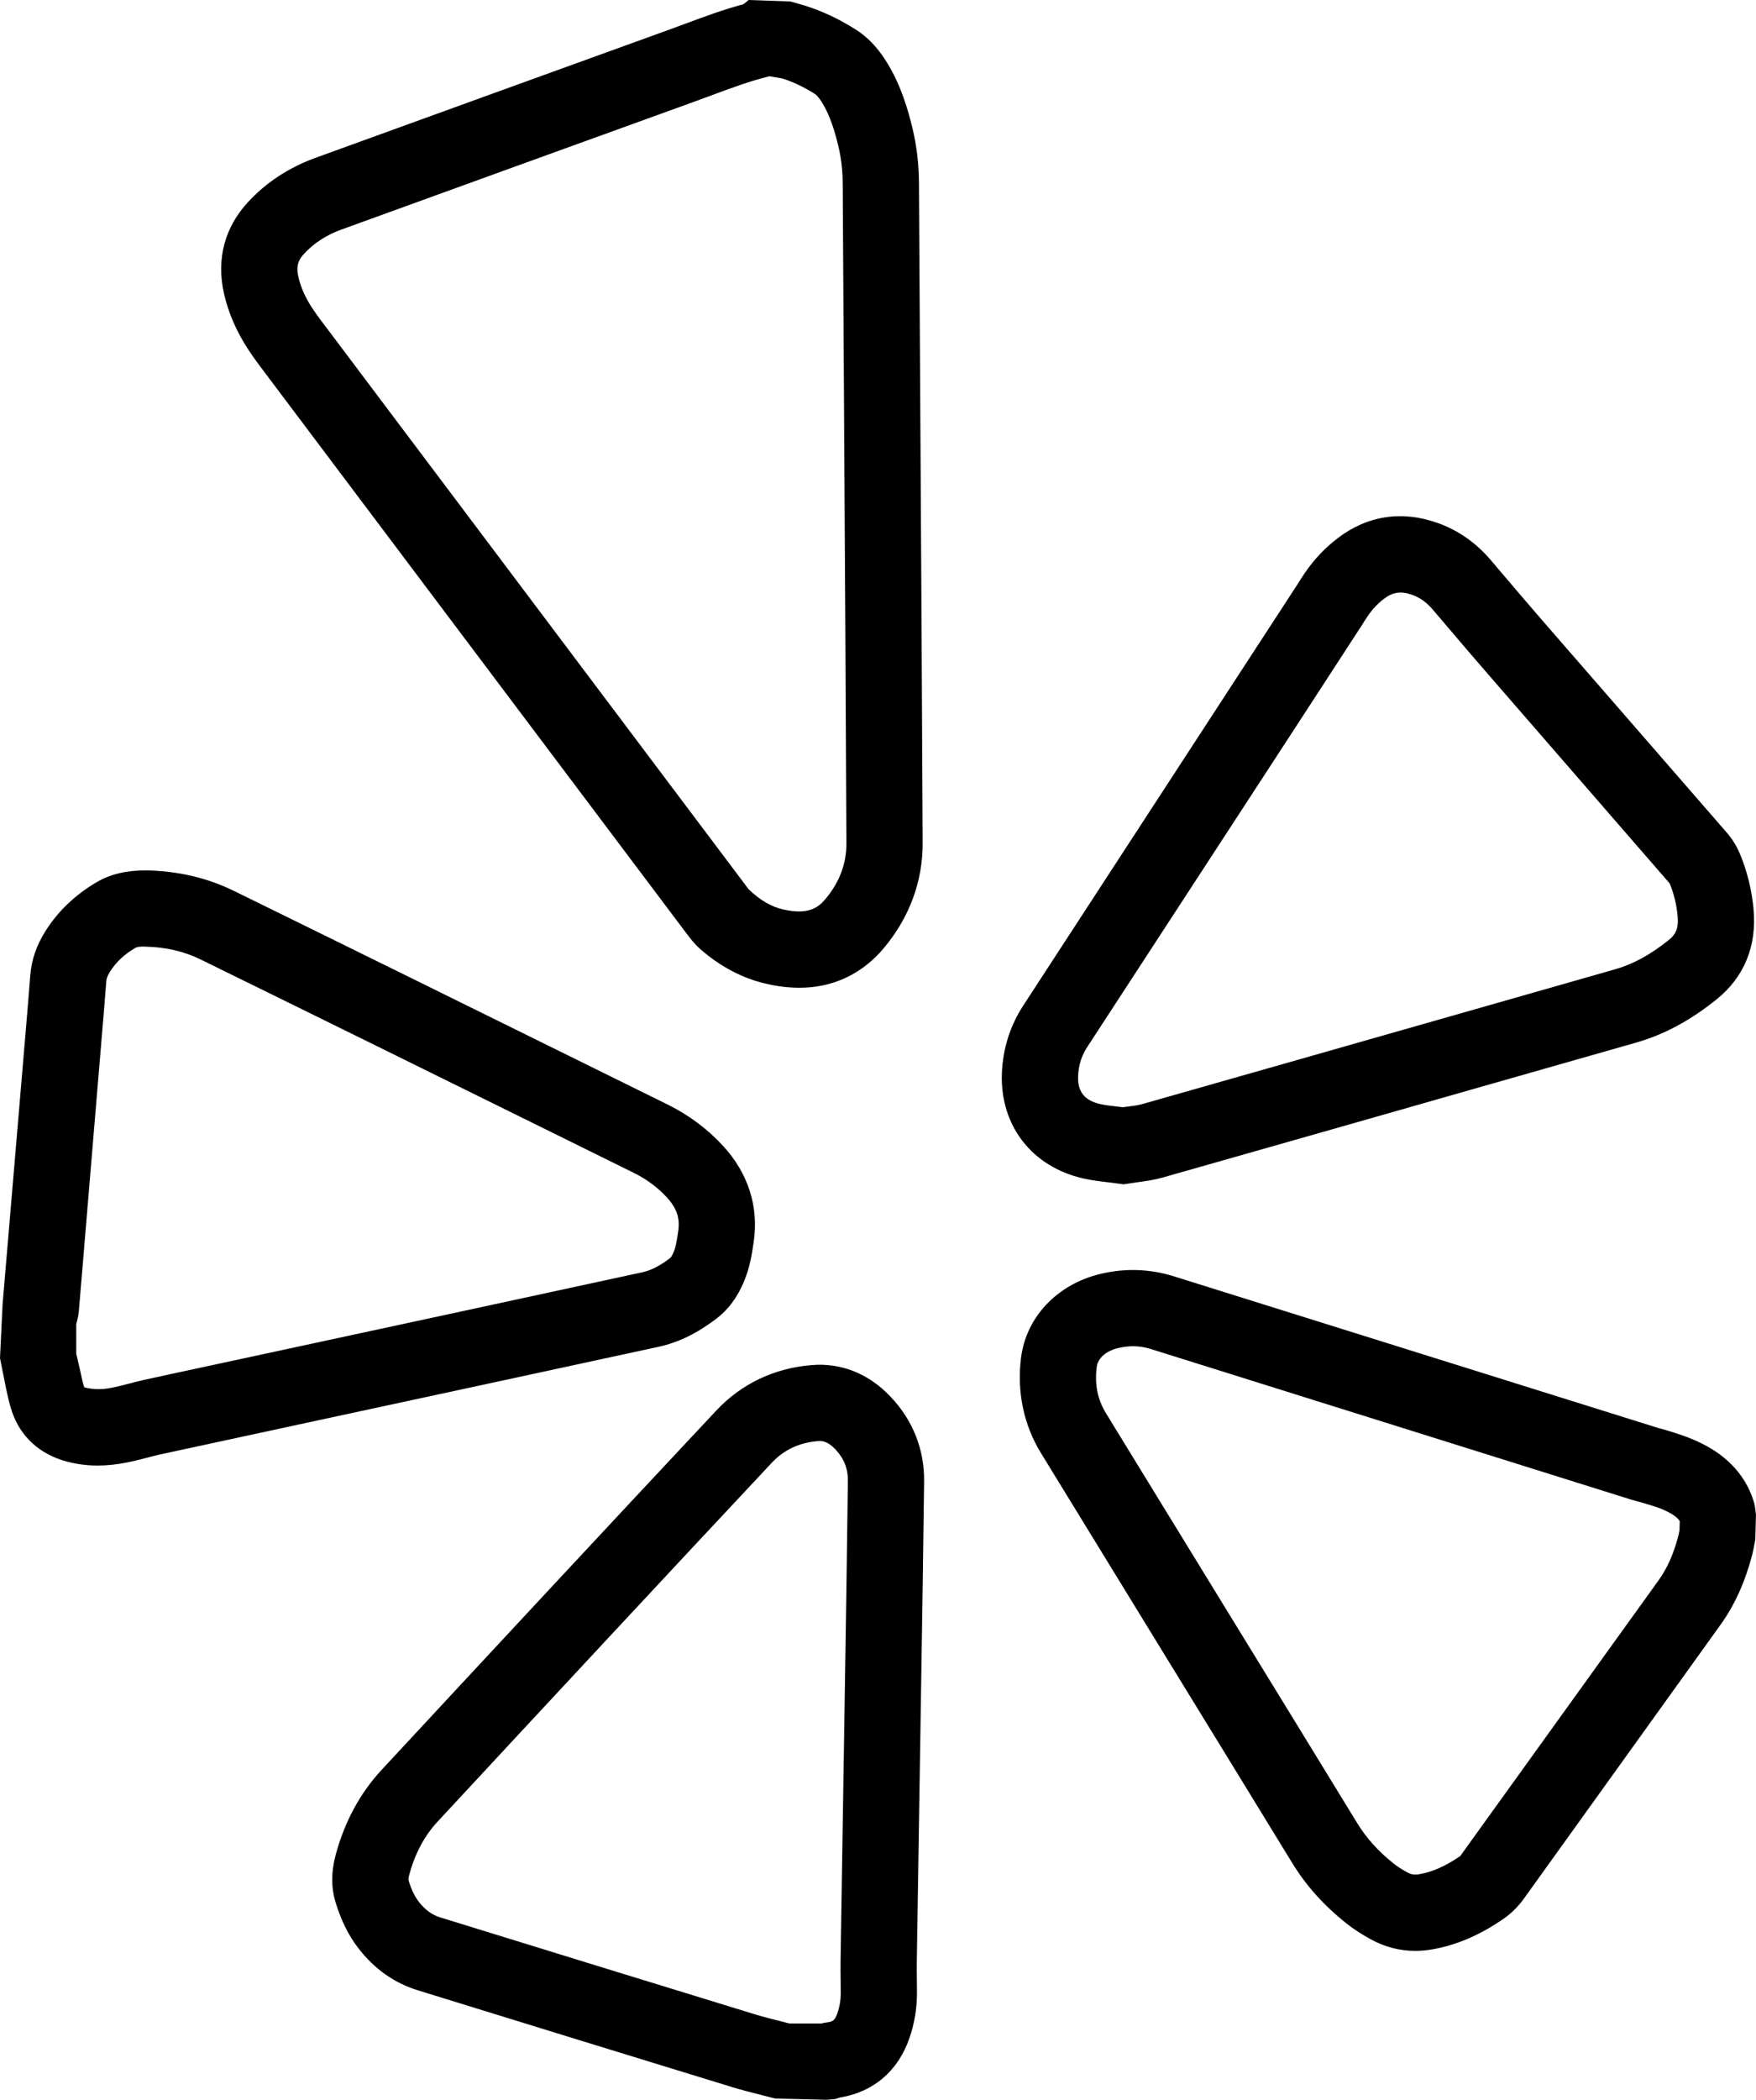 <?xml version="1.0" ?><svg enable-background="new 0 0 184.258 220.277" id="yelp" version="1.1" viewBox="0 0 184.258 220.277" xml:space="preserve" xmlns="http://www.w3.org/2000/svg" xmlns:xlink="http://www.w3.org/1999/xlink"><g><path d="M26.096,36.739c0.617,0.933,1.295,1.832,1.975,2.726l44.146,58.701c0.369,0.482,0.764,0.957,1.23,1.371   c2.113,1.852,4.432,3.08,6.885,3.65c1.277,0.299,2.453,0.432,3.535,0.432c4.32,0,7.131-2.106,8.824-4.102   c2.717-3.209,4.143-7.041,4.123-11.078c-0.062-14.512-0.148-29.026-0.236-43.537l-0.15-25.608   c-0.01-2.07-0.232-3.982-0.682-5.846v-0.002c-0.473-1.953-1.203-4.502-2.676-6.885   c-0.608-0.983-1.61-2.41-3.305-3.48c-1.811-1.139-3.574-1.961-5.398-2.518l-1.424-0.41L78.554,0l-0.545,0.442   c-2.127,0.57-4.129,1.314-6.074,2.037l-1.561,0.576c-12.416,4.49-24.832,8.99-37.24,13.492   c-2.791,1.008-5.18,2.57-7.096,4.639c-2.472,2.664-3.35,5.982-2.537,9.6   C23.959,32.825,24.832,34.828,26.096,36.739z M31.904,26.625c1.057-1.14,2.35-1.976,3.955-2.556   c12.41-4.504,24.822-9,37.242-13.492l1.621-0.598c2.072-0.77,4.031-1.498,6.014-1.978l1.31,0.221   c1.127,0.344,2.258,0.877,3.455,1.631c0.217,0.137,0.467,0.438,0.764,0.916c0.871,1.412,1.35,3.096,1.703,4.557   c0.302,1.254,0.453,2.564,0.459,4.011l0.15,25.615c0.088,14.508,0.176,29.014,0.236,43.525   c0.01,2.137-0.738,4.112-2.227,5.869c-0.769,0.904-1.834,1.658-4.439,1.051c-1.178-0.273-2.301-0.888-3.58-2.094   l-43.621-58.008l-0.504-0.666c-0.576-0.758-1.152-1.514-1.676-2.304c-0.734-1.112-1.213-2.188-1.461-3.293   C31.041,27.85,31.338,27.236,31.904,26.625z"/><path d="M75.172,138.332c1.252-0.949,2.205-2.234,2.91-3.933c0.619-1.484,0.83-2.934,1-4.094   c0.549-3.711-0.557-7.196-3.201-10.086c-1.635-1.781-3.586-3.238-5.803-4.336L63.222,112.5   c-12.896-6.363-25.793-12.726-38.707-19.055c-2.768-1.355-5.844-2.074-9.143-2.137h-0.002   c-2.047-0.006-3.726,0.363-5.207,1.223c-2.266,1.326-4.082,3.06-5.404,5.158c-0.924,1.469-1.455,3.019-1.58,4.613   c-0.166,2.137-0.346,4.27-0.526,6.404l-2.381,28.109L0,142.476l0.629,3.148c0.174,0.824,0.356,1.645,0.621,2.438   c0.881,2.648,2.937,4.524,5.789,5.269c1.035,0.274,2.098,0.41,3.209,0.41c0.939,0,1.914-0.098,2.934-0.293   c0.781-0.148,1.555-0.348,2.326-0.547c0.447-0.117,0.893-0.234,1.33-0.332l17.625-3.805   c11.549-2.488,23.096-4.976,34.642-7.48C71.17,140.84,73.158,139.871,75.172,138.332z M32.777,140.945l-12.006,2.586   c-1.888,0.406-3.779,0.809-5.674,1.23c-0.539,0.121-1.072,0.258-1.606,0.398   c-0.6,0.157-1.199,0.313-1.808,0.43c-1.033,0.199-1.881,0.195-2.844-0.055   c-0.17-0.508-0.271-1.035-0.383-1.559L8,141.996v-3.102c0.104-0.359,0.228-0.844,0.279-1.418l2.348-28.098   c0.182-2.152,0.363-4.303,0.529-6.455c0.014-0.183,0.068-0.486,0.375-0.975c0.637-1.012,1.512-1.834,2.664-2.508   c0.094-0.057,0.322-0.164,1.029-0.133c2.121,0.039,4.064,0.484,5.774,1.32   c12.906,6.324,25.795,12.684,38.686,19.043l6.85,3.383c1.324,0.656,2.488,1.523,3.451,2.57   c1.027,1.125,1.381,2.172,1.182,3.516c-0.121,0.836-0.236,1.625-0.469,2.184c-0.215,0.515-0.356,0.633-0.369,0.64   c-1.084,0.828-2.01,1.305-2.916,1.5C55.867,135.969,44.324,138.457,32.777,140.945z"/><path d="M184.119,157.856c-1.236-4.578-5.168-6.285-6.471-6.848c-0.697-0.305-1.43-0.543-2.16-0.773l-0.441-0.141   c-0.33-0.105-0.666-0.191-1.002-0.277l-50.926-15.942c-2.49-0.769-5.061-0.855-7.639-0.238   c-4.529,1.07-7.803,4.52-8.342,8.789c-0.449,3.578,0.274,7.039,2.09,10.008l12.713,20.734   c4.559,7.426,9.117,14.852,13.664,22.285c1.44,2.355,3.289,4.418,5.648,6.301c0.787,0.629,1.652,1.172,2.524,1.656   c1.49,0.828,3.072,1.246,4.726,1.246c0.574,0,1.156-0.051,1.744-0.152c2.556-0.438,5.014-1.488,7.525-3.219   c0.785-0.543,1.502-1.246,2.092-2.055l20.66-28.77c1.494-2.074,2.584-4.484,3.334-7.352   c0.106-0.406,0.182-0.82,0.324-1.613l0.074-2.598L184.119,157.856z M176.232,160.504   c-0.033,0.191-0.062,0.383-0.113,0.578c-0.504,1.93-1.166,3.426-2.086,4.703l-20.809,28.922   c-1.547,1.062-2.922,1.672-4.324,1.91c-0.479,0.082-0.83,0.027-1.242-0.203c-0.49-0.27-0.976-0.562-1.414-0.91   c-1.619-1.293-2.867-2.676-3.814-4.223c-4.549-7.438-9.109-14.867-13.67-22.297l-12.707-20.723   c-0.885-1.449-1.203-3.027-0.977-4.836c0.119-0.949,0.961-1.699,2.254-2.008c0.531-0.125,1.051-0.192,1.56-0.192   c0.623,0,1.234,0.098,1.842,0.285l50.424,15.805c0.301,0.094,0.604,0.172,0.906,0.25l1.022,0.301   c0.463,0.144,0.932,0.285,1.373,0.476l0.008,0.004c1.18,0.512,1.611,0.926,1.793,1.238L176.232,160.504z"/><path d="M85.135,143.207c-3.904,0.32-7.356,1.968-9.982,4.773c-11.74,12.527-23.426,25.098-35.1,37.676   c-2.256,2.43-3.875,5.41-4.813,8.863c-0.5,1.844-0.504,3.512-0.014,5.09c0.574,1.875,1.35,3.434,2.371,4.758   c1.672,2.176,3.773,3.664,6.238,4.422c10.98,3.398,21.961,6.777,32.945,10.144   c1.053,0.324,2.125,0.594,3.197,0.863l1.358,0.348l5.437,0.133l0.898-0.086l0.449-0.149   c3.528-0.57,6.117-2.781,7.307-6.234c0.526-1.516,0.791-3.105,0.791-4.73l-0.01-1.402   c-0.008-0.648-0.016-1.293-0.006-1.937l0.428-27.235c0.123-7.696,0.246-15.391,0.338-23.086   c0.041-3.36-1.182-6.445-3.533-8.91C91.142,144.094,88.252,142.938,85.135,143.207z M88.969,155.325   c-0.092,7.684-0.215,15.367-0.336,23.05l-0.43,27.25c-0.01,0.711-0.002,1.426,0.006,2.137l0.01,1.316   c0,0.73-0.117,1.442-0.352,2.117c-0.268,0.778-0.512,0.879-1.022,0.953c-0.254,0.031-0.48,0.078-0.68,0.129   h-3.309l-0.926-0.238c-0.938-0.234-1.877-0.469-2.803-0.754c-10.98-3.367-21.957-6.746-32.936-10.141   c-0.865-0.266-1.604-0.808-2.256-1.653c-0.432-0.562-0.769-1.269-1.066-2.238c0,0-0.041-0.16,0.088-0.633   c0.596-2.192,1.59-4.051,2.957-5.52c11.666-12.57,23.344-25.133,35.072-37.652   c1.264-1.348,2.879-2.109,4.797-2.266c0.468-0.059,1.086,0.024,1.855,0.84c0.91,0.953,1.344,2.031,1.328,3.297   V155.325z"/><path d="M113.722,123.637h0.004c0.826,0.184,1.67,0.289,2.545,0.39l1.627,0.211l1.432-0.215   c0.879-0.114,1.772-0.242,2.648-0.488c11.892-3.375,23.779-6.766,35.668-10.16l14.027-4   c2.951-0.84,5.729-2.336,8.488-4.57c2.854-2.309,4.184-5.549,3.844-9.379c-0.187-2.052-0.668-4.016-1.422-5.824   c-0.336-0.812-0.805-1.576-1.358-2.219l-19.291-22.186c-1.262-1.453-2.51-2.918-3.756-4.383l-1.774-2.084   c-1.537-1.797-3.388-3.094-5.506-3.852c-3.791-1.365-7.451-0.799-10.584,1.617   c-1.293,0.996-2.43,2.199-3.379,3.582c-0.281,0.41-0.547,0.832-0.81,1.254l-28.75,44.148   c-1.389,2.133-2.144,4.524-2.248,7.117C104.926,118.098,108.299,122.43,113.722,123.637z M114.078,109.848   l21.598-33.146L142.906,65.58c0.205-0.33,0.41-0.658,0.627-0.974c0.48-0.699,1.025-1.28,1.666-1.774   c0.959-0.732,1.797-0.852,3.004-0.422c0.799,0.285,1.492,0.783,2.121,1.52l1.762,2.068   c1.266,1.486,2.531,2.973,3.81,4.445l19.301,22.229c0.451,1.082,0.726,2.22,0.84,3.47   c0.119,1.328-0.26,1.92-0.908,2.444c-1.904,1.543-3.752,2.555-5.648,3.094l-14.029,4.004   c-11.885,3.391-23.768,6.781-35.639,10.152c-0.492,0.137-1.006,0.188-1.508,0.254l-0.482,0.066l-0.629-0.078   c-0.596-0.07-1.174-0.129-1.736-0.254c-1.652-0.367-2.392-1.301-2.334-2.922   C113.168,111.766,113.482,110.766,114.078,109.848z"/></g></svg>